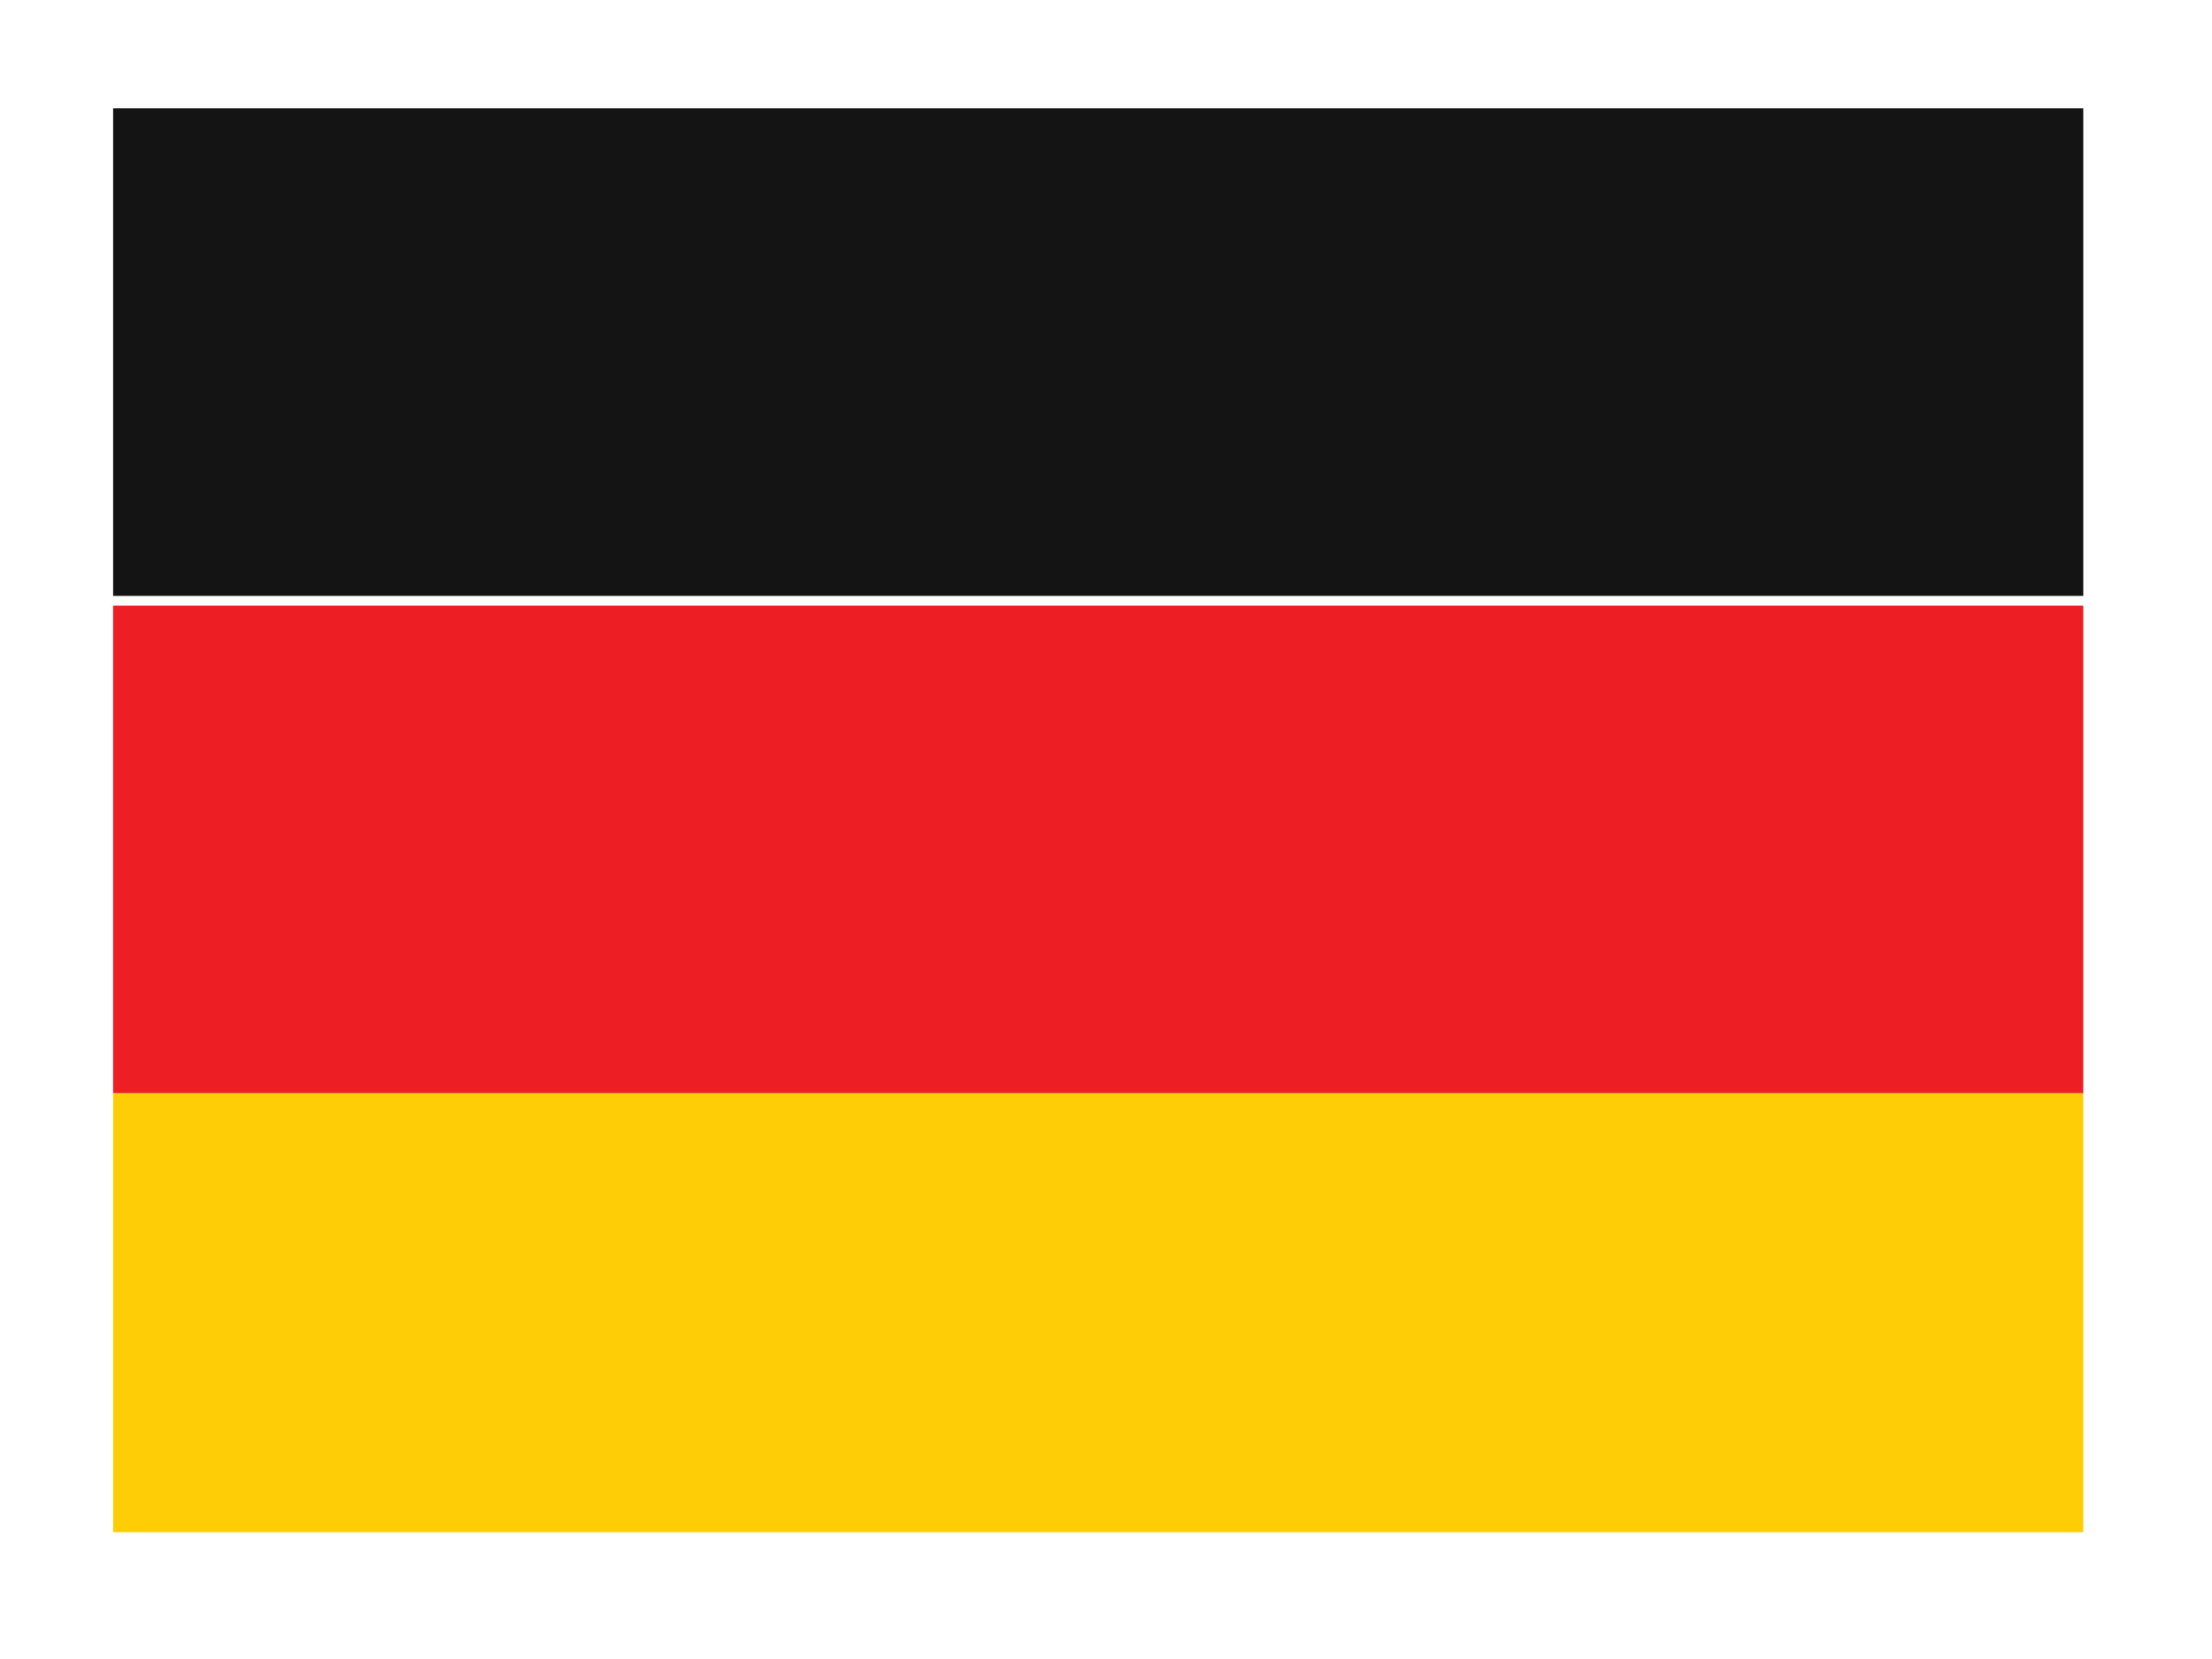 <svg xmlns="http://www.w3.org/2000/svg" id="Warstwa_1" data-name="Warstwa 1" viewBox="0 0 22.68 17.01"><defs><style>.cls-1{fill:#ed1f24;}.cls-2{fill:#141414;}.cls-3{fill:#ffcd05;}</style></defs><title>country</title><g id="de"><polygon class="cls-1" points="1.16 6.21 21.36 6.21 21.36 11.21 1.16 11.21 1.16 6.21"></polygon><rect class="cls-2" x="1.16" y="1.11" width="20.2" height="5"></rect><rect class="cls-3" x="1.16" y="11.21" width="20.2" height="4.5"></rect></g></svg>